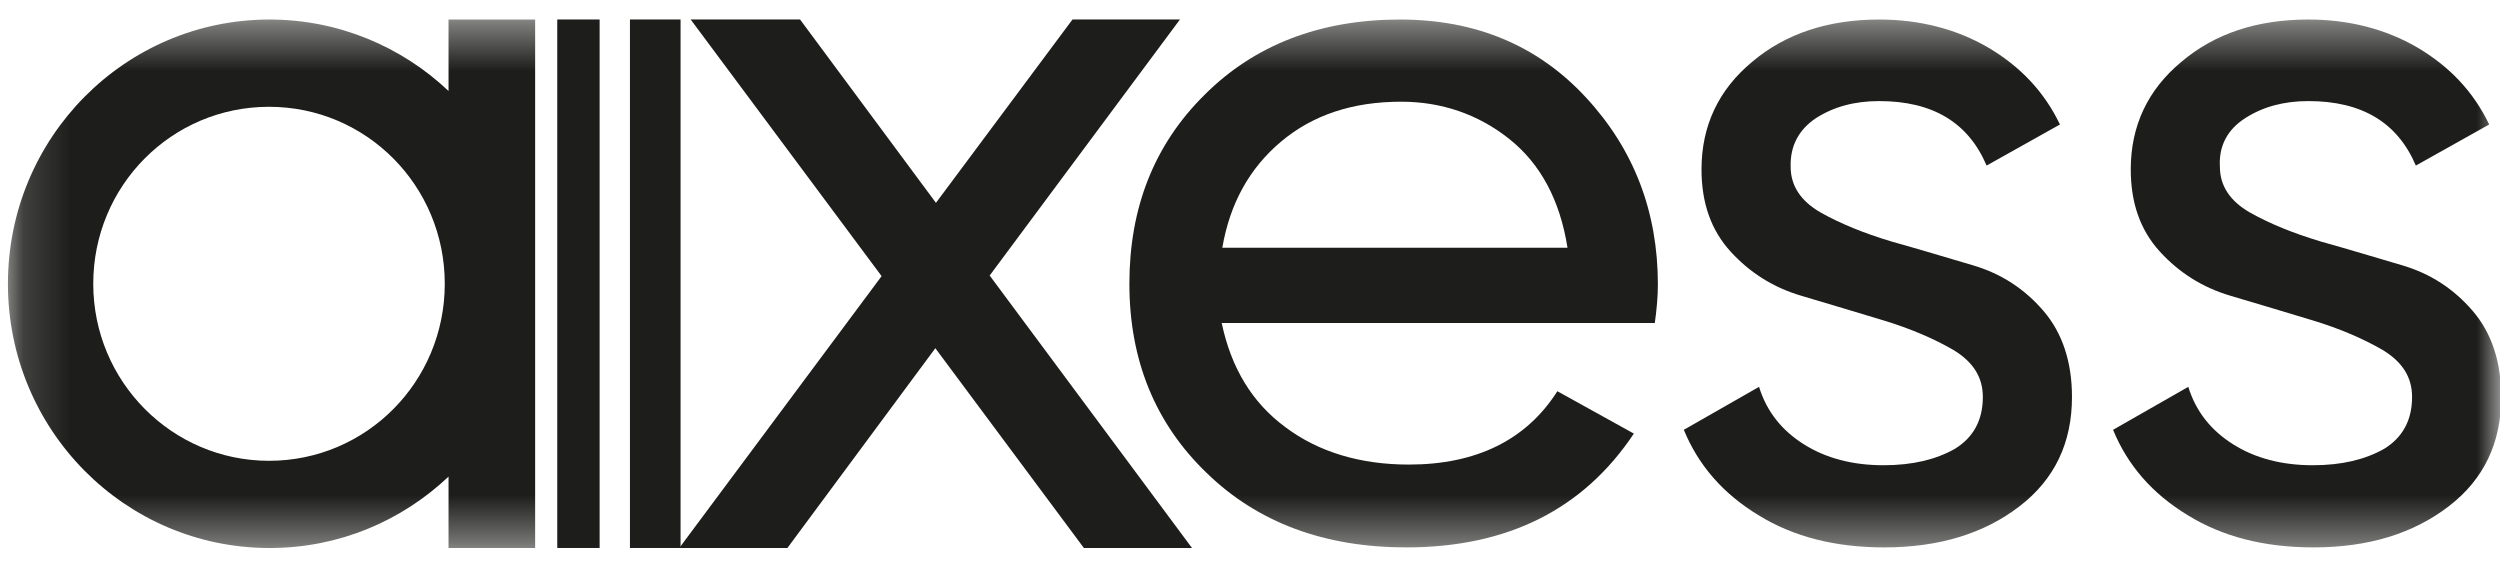 <?xml version="1.0" encoding="UTF-8"?>
<svg xmlns="http://www.w3.org/2000/svg" width="53" height="12" viewBox="0 0 53 12" fill="none">
  <mask id="mask0_92_6366" style="mask-type:luminance" maskUnits="userSpaceOnUse" x="0" y="0" width="53" height="12">
    <path d="M52.999 0.414H0.155V11.618H52.999V0.414Z" fill="white"></path>
  </mask>
  <g mask="url(#mask0_92_6366)">
    <path d="M47.598 2.505C47.973 2.264 48.415 2.143 48.938 2.143C50.077 2.143 50.828 2.599 51.216 3.51L52.771 2.639C52.436 1.942 51.927 1.406 51.243 1.004C50.573 0.615 49.796 0.414 48.938 0.414C47.852 0.414 46.954 0.709 46.244 1.312C45.534 1.902 45.172 2.666 45.172 3.59C45.172 4.301 45.373 4.877 45.788 5.333C46.204 5.788 46.7 6.097 47.289 6.271C47.879 6.445 48.456 6.619 49.032 6.793C49.608 6.968 50.104 7.182 50.519 7.423C50.935 7.678 51.136 8 51.136 8.415C51.136 8.911 50.935 9.273 50.546 9.514C50.144 9.742 49.648 9.863 49.032 9.863C48.375 9.863 47.812 9.715 47.343 9.42C46.874 9.125 46.552 8.723 46.392 8.201L44.797 9.112C45.105 9.863 45.628 10.466 46.378 10.921C47.115 11.377 48 11.605 49.045 11.605C50.211 11.605 51.163 11.31 51.913 10.734C52.664 10.157 53.026 9.38 53.026 8.415C53.026 7.678 52.825 7.061 52.422 6.592C52.02 6.123 51.525 5.802 50.935 5.627C50.345 5.453 49.769 5.279 49.193 5.118C48.616 4.944 48.12 4.743 47.692 4.502C47.276 4.26 47.062 3.939 47.062 3.537C47.035 3.094 47.222 2.746 47.598 2.505ZM38.498 2.505C38.873 2.264 39.315 2.143 39.838 2.143C40.977 2.143 41.728 2.599 42.116 3.51L43.671 2.639C43.336 1.942 42.827 1.406 42.143 1.004C41.473 0.615 40.696 0.414 39.838 0.414C38.766 0.414 37.854 0.709 37.144 1.312C36.434 1.902 36.072 2.666 36.072 3.59C36.072 4.301 36.273 4.877 36.688 5.333C37.104 5.788 37.6 6.097 38.19 6.271C38.779 6.445 39.355 6.619 39.932 6.793C40.508 6.968 41.004 7.182 41.419 7.423C41.835 7.678 42.036 8 42.036 8.415C42.036 8.911 41.835 9.273 41.446 9.514C41.044 9.742 40.548 9.863 39.932 9.863C39.275 9.863 38.712 9.715 38.243 9.42C37.774 9.125 37.452 8.723 37.292 8.201L35.697 9.112C36.005 9.863 36.528 10.466 37.278 10.921C38.015 11.377 38.9 11.605 39.945 11.605C41.111 11.605 42.063 11.31 42.813 10.734C43.564 10.157 43.926 9.38 43.926 8.415C43.926 7.678 43.725 7.061 43.322 6.592C42.92 6.123 42.425 5.802 41.835 5.627C41.245 5.453 40.669 5.279 40.093 5.118C39.516 4.944 39.02 4.743 38.592 4.502C38.176 4.26 37.962 3.939 37.962 3.537C37.948 3.094 38.136 2.746 38.498 2.505Z" fill="#1D1D1B"></path>
  </g>
  <mask id="mask1_92_6366" style="mask-type:luminance" maskUnits="userSpaceOnUse" x="0" y="0" width="53" height="12">
    <path d="M52.999 0.414H0.155V11.618H52.999V0.414Z" fill="white"></path>
  </mask>
  <g mask="url(#mask1_92_6366)">
    <path d="M9.429 6.016C9.429 8.093 7.767 9.769 5.703 9.769C3.652 9.769 1.977 8.093 1.977 6.016C1.977 3.939 3.639 2.264 5.703 2.264C7.767 2.264 9.429 3.939 9.429 6.016ZM11.345 11.618V0.414H9.509V1.929C8.517 0.99 7.177 0.414 5.716 0.414C2.647 0.414 0.168 2.92 0.168 6.016C0.168 9.112 2.647 11.618 5.716 11.618C7.191 11.618 8.517 11.042 9.509 10.104V11.618H11.345Z" fill="#1D1D1B"></path>
  </g>
  <path d="M12.712 0.413H11.814V11.617H12.712V0.413Z" fill="#1D1D1B"></path>
  <path d="M14.428 0.413H13.355V11.617H14.428V0.413Z" fill="#1D1D1B"></path>
  <path d="M22.737 0.413L19.842 4.3L16.961 0.413H14.642L18.69 5.854L14.401 11.617H16.693L19.829 7.382L22.978 11.617H25.27L20.981 5.841L25.015 0.413H22.737Z" fill="#1D1D1B"></path>
  <mask id="mask2_92_6366" style="mask-type:luminance" maskUnits="userSpaceOnUse" x="0" y="0" width="53" height="12">
    <path d="M52.999 0.414H0.155V11.618H52.999V0.414Z" fill="white"></path>
  </mask>
  <g mask="url(#mask2_92_6366)">
    <path d="M31.998 2.947C32.654 3.47 33.07 4.234 33.231 5.252H25.913C26.074 4.314 26.489 3.564 27.16 3.001C27.83 2.438 28.674 2.156 29.706 2.156C30.564 2.156 31.341 2.424 31.998 2.947ZM35.08 6.86C35.12 6.579 35.147 6.298 35.147 6.03C35.147 4.488 34.638 3.161 33.619 2.063C32.601 0.964 31.287 0.414 29.679 0.414C27.991 0.414 26.597 0.95 25.538 2.009C24.466 3.068 23.943 4.408 23.943 6.016C23.943 7.638 24.493 8.978 25.578 10.023C26.664 11.082 28.084 11.605 29.813 11.605C31.957 11.605 33.566 10.801 34.638 9.192L33.016 8.294C32.36 9.326 31.301 9.849 29.867 9.849C28.835 9.849 27.95 9.581 27.253 9.058C26.543 8.536 26.101 7.799 25.9 6.847H35.08V6.86Z" fill="#1D1D1B"></path>
  </g>
</svg>
